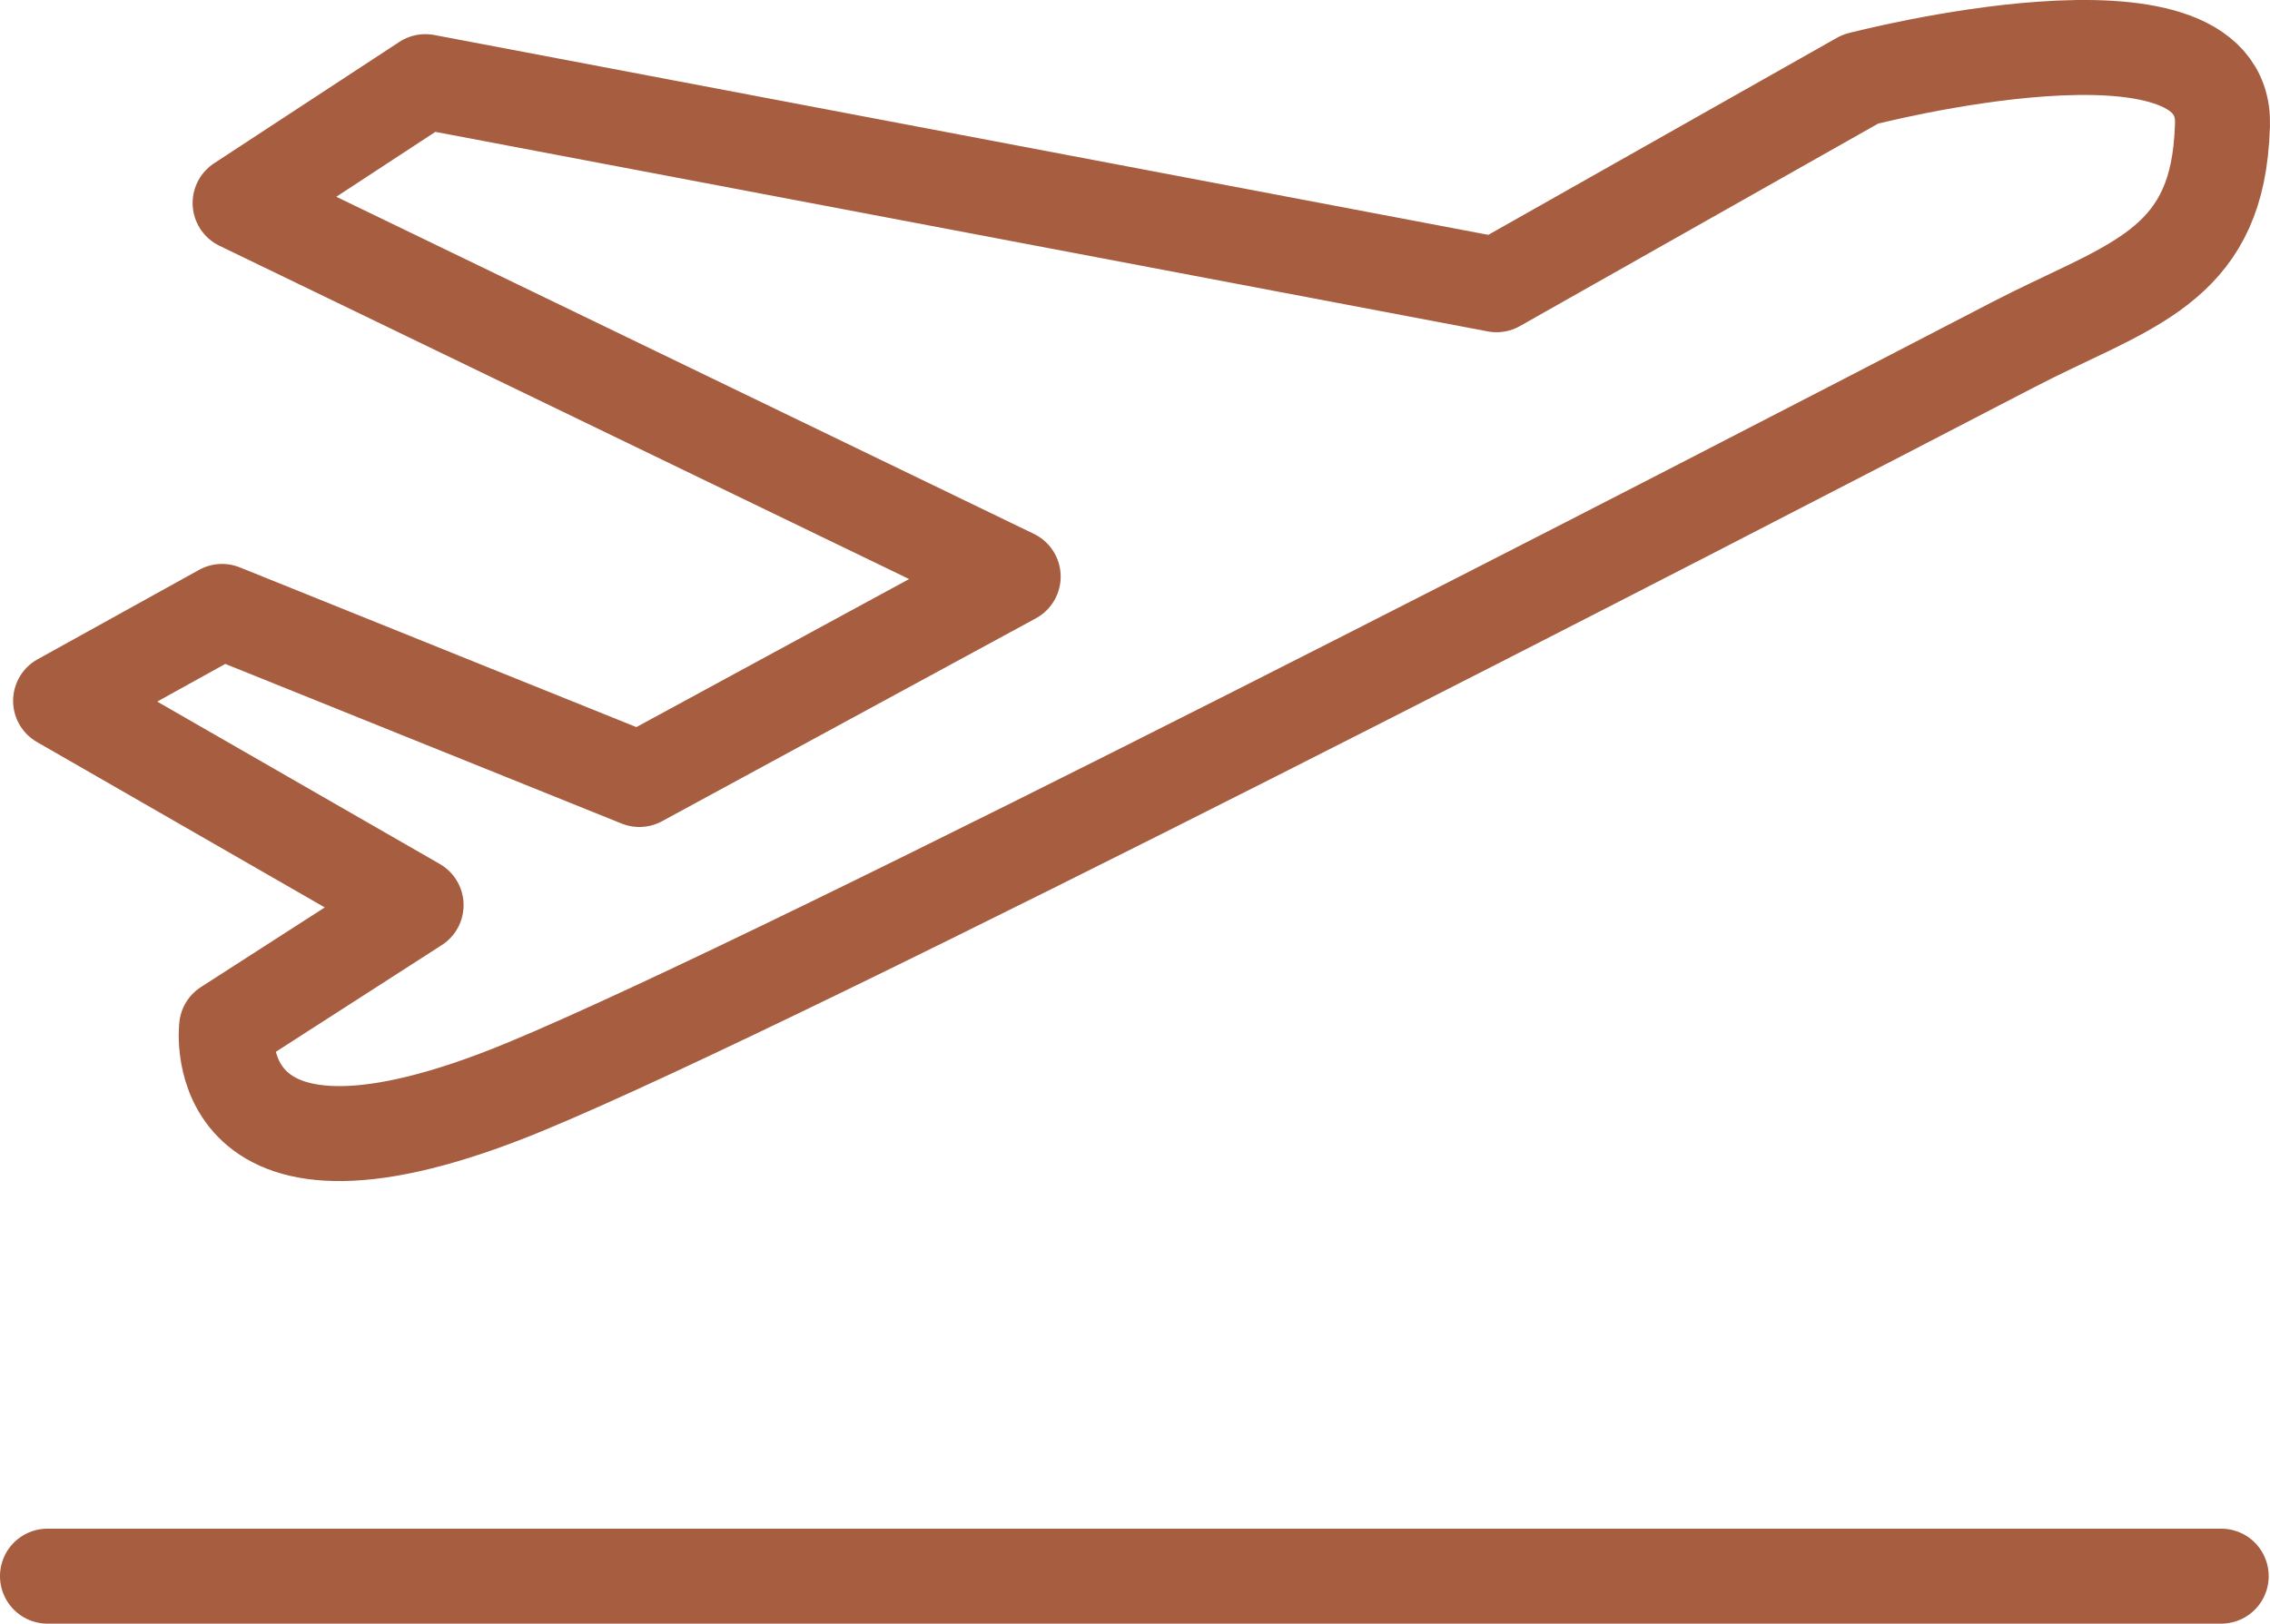 <svg xmlns="http://www.w3.org/2000/svg" id="uuid-53ce60a4-847e-4f0a-bedf-2dd41e3f67cd" width="84.62" height="60.541" viewBox="0 0 84.62 60.541"><defs><style>.uuid-21e70192-de27-4aad-bd12-b662d8131a81{fill:none;stroke:#a75d3f;stroke-linecap:round;stroke-linejoin:round;stroke-width:3.541px;}</style></defs><g id="uuid-830003be-ef53-46cd-a2cc-487738fa5212"><path class="uuid-21e70192-de27-4aad-bd12-b662d8131a81" d="m23.833,29.065l-15.555-6.267-6.019,3.334,13.252,7.618-7.064,4.544s-.869,7.186,11.116,2.233c10-4.133,44.064-21.741,55.473-27.67,3.997-2.077,7.259-2.751,7.745-7.229.035-.32.058-.645.068-.975.16-5.272-13.502-1.702-13.502-1.702l-13.559,7.666L15.857,3.044l-6.906,4.526,28.818,13.93-13.935,7.565Z"></path><line class="uuid-21e70192-de27-4aad-bd12-b662d8131a81" x1="1.77" y1="58.77" x2="82.801" y2="58.77"></line></g></svg>